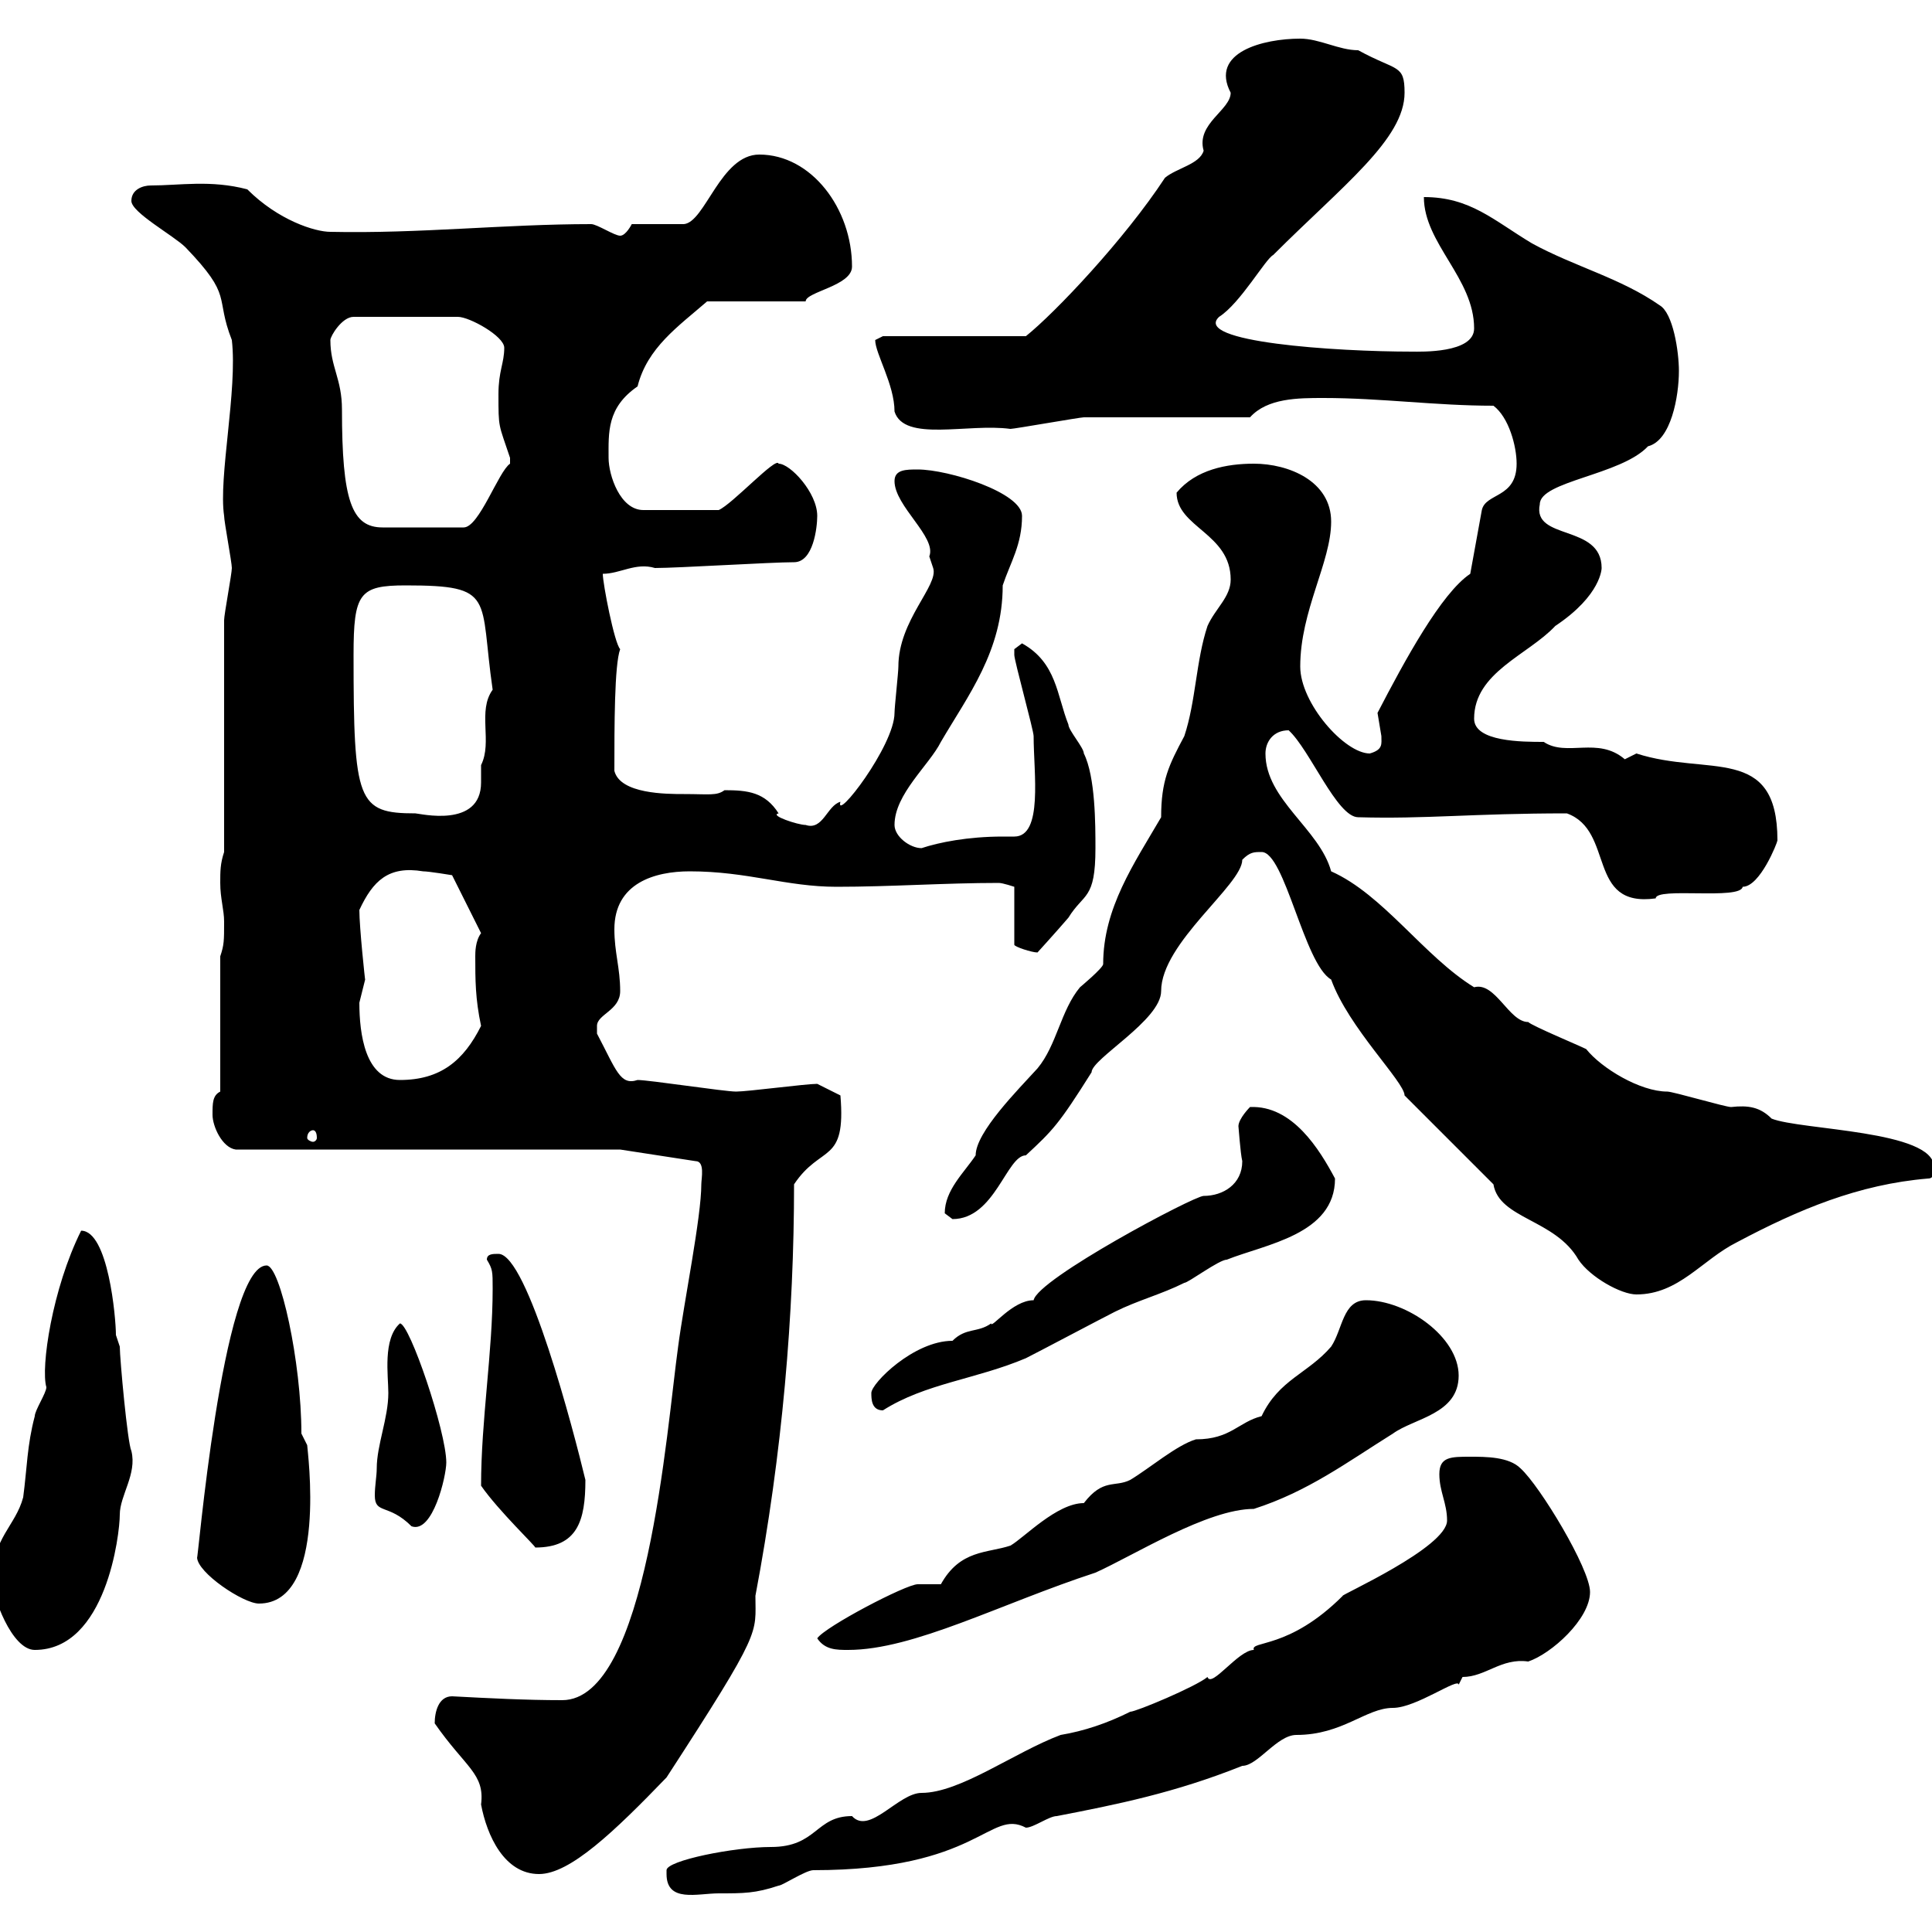<svg xmlns="http://www.w3.org/2000/svg" xmlns:xlink="http://www.w3.org/1999/xlink" width="300" height="300"><path d="M103.50 291C103.50 295.50 108.30 294 111.60 294C115.50 294 117.30 294 120.90 292.80C121.50 292.80 125.10 290.40 126.30 290.40C152.10 290.40 153.60 280.80 159.30 283.80C160.50 283.80 162.90 282 164.10 282C173.40 280.20 182.40 278.40 192.90 274.20C195.30 274.20 198.30 269.40 201.30 269.40C208.50 269.40 212.10 265.20 216.30 265.20C219.90 265.20 226.50 260.40 226.50 261.60C226.50 261.60 227.10 260.40 227.10 260.40C230.70 260.40 233.10 257.40 237.30 258C240.90 256.80 246.90 251.40 246.90 247.20C246.90 243.60 239.10 230.70 236.10 228C234.30 226.20 230.70 226.20 228.30 226.20C225.30 226.20 223.50 226.20 223.50 228.90C223.50 231.60 224.70 233.40 224.70 236.10C224.70 240.30 207.90 247.80 208.50 247.80C200.10 256.20 194.10 254.70 194.70 256.20C192.30 256.20 188.10 262.20 187.50 260.40C185.70 261.90 176.40 265.80 175.50 265.80C171.90 267.60 168.30 268.80 164.70 269.40C157.50 272.10 149.10 278.40 143.10 278.40C139.50 278.40 135 285 132.30 282C126.60 282 126.90 286.80 119.70 286.80C114 286.80 103.50 288.90 103.50 290.40C103.50 290.40 103.50 291 103.50 291ZM67.50 267.60C72.30 274.50 75.30 275.40 74.70 280.20C75.60 285 78.30 291 83.70 291C88.50 291 95.40 284.40 103.50 276C118.50 252.90 117.30 253.80 117.30 247.80C121.50 225.60 123.30 204 123.30 183.90C127.50 177.60 131.40 180.90 130.50 170.10L126.90 168.30C125.10 168.30 116.10 169.50 114.30 169.50C112.50 169.50 100.80 167.70 99 167.70C96.30 168.60 95.70 166.20 92.70 160.50C92.70 160.50 92.70 160.50 92.70 159.30C92.70 157.50 96.30 156.90 96.30 153.90C96.30 150.30 95.40 147.90 95.40 144.30C95.40 137.10 101.70 135.30 107.10 135.30C116.10 135.30 122.10 137.70 129.90 137.70C138.30 137.70 146.70 137.10 155.10 137.10C155.70 137.10 157.50 137.70 157.50 137.70L157.50 146.70C157.50 147 160.20 147.90 161.10 147.90C161.10 147.90 164.10 144.60 165.90 142.50C168.30 138.60 170.10 139.80 170.10 131.70C170.10 128.10 170.10 120.60 168.30 117C168.30 116.10 165.90 113.40 165.90 112.50C164.10 108 164.10 102.90 158.70 99.90C158.70 99.90 157.50 100.80 157.50 100.80C157.50 101.70 157.50 101.70 157.50 101.70C157.50 102.60 160.50 113.40 160.50 114.30C160.50 120 162 129.90 157.50 129.90C156.90 129.90 156.60 129.90 155.70 129.90C150.30 129.90 145.80 130.80 143.10 131.70C141.30 131.70 138.90 129.90 138.90 128.10C138.90 123.30 144.30 118.80 146.10 115.20C150.30 108 155.70 101.10 155.70 90.90C156.90 87.30 158.70 84.60 158.70 80.10C158.70 76.50 147.30 72.90 142.50 72.90C140.70 72.90 138.90 72.90 138.90 74.70C138.90 78.60 145.50 83.40 144.30 86.40C144.30 86.40 144.90 88.20 144.90 88.20C145.80 90.90 139.50 96.30 139.50 103.50C139.50 104.40 138.90 109.80 138.90 110.70C138.90 115.80 129.60 127.80 130.50 124.50C128.40 125.10 127.80 129 125.10 128.10C123.90 128.10 119.40 126.60 120.90 126.30C118.80 123 116.10 122.70 112.50 122.70C111.30 123.60 110.10 123.30 106.20 123.30C103.50 123.30 96.30 123.30 95.40 119.70C95.40 112.80 95.40 103.20 96.30 100.80C95.40 99.90 93.60 90.60 93.60 89.10C96.30 89.10 98.70 87.30 101.70 88.20C105.30 88.20 119.70 87.30 123.30 87.30C126.30 87.30 126.90 81.90 126.90 80.10C126.90 76.50 122.70 72 120.90 72C120.60 70.80 113.70 78.30 111.60 79.20L99.90 79.20C96.30 79.20 94.50 73.80 94.50 71.10C94.50 67.20 94.20 63.30 99 60C100.50 54 105.30 50.70 109.80 46.80L125.10 46.80C125.10 45.30 132.30 44.40 132.30 41.40C132.30 32.40 126 24 117.90 24C111.90 24 109.50 34.50 106.20 34.80L98.10 34.80C98.10 34.80 97.20 36.60 96.30 36.60C95.40 36.60 92.70 34.80 91.80 34.80C78.30 34.80 65.10 36.30 51.30 36C48.90 36 43.20 34.20 38.40 29.40C32.70 27.90 27.90 28.80 23.40 28.80C22.20 28.80 20.40 29.40 20.40 31.20C20.40 33 27 36.60 28.80 38.40C36.30 46.20 33.30 45.90 36 52.80C36.90 60.60 33.90 74.10 34.80 80.10C34.80 81 36 87.30 36 88.20C36 89.10 34.80 95.40 34.80 96.30C34.80 101.70 34.80 126.90 34.80 132.30C34.20 134.10 34.20 135.30 34.20 137.10C34.20 139.50 34.80 141.30 34.80 143.10C34.80 146.10 34.80 146.70 34.20 148.50L34.20 169.50C33 170.10 33 171.30 33 173.10C33 174.90 34.50 178.20 36.60 178.50L96.30 178.50L108 180.30C109.50 180.30 108.90 183 108.90 183.90C108.90 189 106.20 202.20 105.30 209.10C103.50 222 100.50 264 87.30 264C81.60 264 75.90 263.70 70.20 263.40C68.10 263.40 67.50 265.80 67.50 267.60ZM-1.20 245.40C-1.20 247.80 1.80 256.20 5.40 256.20C16.50 256.20 18.60 238.20 18.60 235.20C18.60 232.20 21.30 228.90 20.40 225.30C19.80 224.10 18.60 210.90 18.60 209.10C18.60 209.10 18 207.30 18 207.30C18 204.60 16.80 191.10 12.60 191.10C8.10 200.10 6.30 212.40 7.20 215.40C7.20 216.30 5.40 219 5.40 219.90C4.20 224.40 4.20 228 3.60 232.50C2.40 237-1.20 238.80-1.20 245.40ZM126.90 254.40C128.10 256.20 129.90 256.20 131.70 256.20C141.90 256.20 155.40 249 170.10 244.20C176.10 241.50 187.50 234.30 194.70 234.30C203.10 231.60 209.10 227.10 216.30 222.60C219.60 220.20 226.50 219.60 226.50 213.60C226.50 207.60 218.40 201.90 212.10 201.90C208.50 201.90 208.50 206.40 206.70 209.10C203.10 213.30 198.60 214.20 195.90 219.90C192.30 220.80 191.10 223.50 185.70 223.50C182.70 224.40 178.50 228 175.50 229.80C173.10 231 171.30 229.50 168.30 233.40C164.10 233.40 159 238.80 156.90 240C153.30 241.20 149.10 240.60 146.10 246C146.10 246 142.50 246 142.50 246C140.70 246 128.10 252.60 126.90 254.40ZM30.60 241.80C30.60 244.20 37.80 249 40.20 249C51 249 47.70 225 47.70 224.40C47.70 224.40 46.80 222.60 46.80 222.60C46.80 211.50 43.50 196.50 41.40 196.50C34.50 196.50 30.60 243.90 30.60 241.80ZM74.70 230.70C77.40 234.60 83.40 240.30 83.10 240.30C89.70 240.30 90.90 236.10 90.90 229.80C89.10 222.30 81.90 194.70 77.40 194.70C76.50 194.70 75.60 194.70 75.60 195.60C76.50 197.10 76.50 197.40 76.50 200.10C76.50 210 74.70 220.50 74.70 230.70ZM58.50 228C58.50 229.20 58.20 230.70 58.20 232.20C58.20 235.20 60.30 233.40 63.90 237C67.20 238.20 69.30 229.20 69.30 227.10C69.30 222.30 63.60 205.50 62.10 205.50C59.40 207.90 60.30 213.60 60.30 216.30C60.30 220.20 58.50 224.40 58.50 228ZM135.30 216.30C135.30 217.20 135.30 219 137.10 219C143.70 214.80 151.50 214.20 159.30 210.90C161.10 210 171.30 204.60 173.10 203.70C176.70 201.90 180.30 201 183.90 199.20C184.50 199.20 189.30 195.60 190.50 195.60C196.50 193.20 207.30 191.70 207.30 183C204.90 178.50 200.70 171.60 194.10 171.90C194.10 171.90 192.30 173.70 192.30 174.90C192.30 174.60 192.60 179.10 192.90 180.30C192.90 183.90 189.90 185.70 186.90 185.70C185.40 185.70 161.10 198.60 160.50 201.90C157.20 201.90 153.90 206.40 153.90 205.50C151.80 207 150 206.10 147.90 208.20C141.90 208.20 135.30 214.80 135.30 216.30ZM231.90 183.90C232.80 189.30 241.50 189.30 245.10 195.60C246.90 198.30 251.70 201 254.10 201C260.70 201 264.30 195.60 269.70 192.90C279.30 187.80 288.60 183.90 299.40 183C300.30 183 300.30 182.10 300.30 181.20C300.30 175.50 279.60 175.50 275.10 173.70C273.30 171.90 271.50 171.60 268.80 171.90C267.90 171.90 259.80 169.50 258.90 169.50C254.70 169.50 248.70 165.90 246.30 162.90C245.10 162.30 237.90 159.30 237.30 158.70C234.30 158.70 232.20 152.40 228.90 153.30C221.10 148.50 214.80 138.90 206.70 135.30C204.90 128.70 196.50 124.20 196.50 117C196.50 115.20 197.70 113.40 200.10 113.40C203.40 116.40 207.60 126.90 210.90 126.90C221.40 127.20 228.60 126.30 243.30 126.30C250.80 129 246.30 141 257.10 139.50C257.10 137.70 270.30 139.80 270.60 137.70C273.30 137.70 276 130.80 276 130.50C276 115.50 265.20 120.60 254.10 117C254.10 117 252.30 117.90 252.30 117.90C248.10 114.30 243.30 117.60 239.70 115.20C236.40 115.20 228.90 115.20 228.90 111.60C228.90 104.40 237.30 101.70 241.50 97.20C248.70 92.40 248.70 88.20 248.70 88.20C248.70 81.30 237.90 84 239.10 78.30C239.10 74.70 251.70 73.80 255.90 69.30C259.50 68.40 260.70 61.50 260.70 57.60C260.70 54.60 259.80 48.60 257.70 47.40C251.70 43.20 244.50 41.40 237.90 37.80C231.90 34.20 228.30 30.60 221.10 30.60C221.10 37.80 228.90 43.20 228.90 51C228.90 54.90 220.50 54.60 219.30 54.60C207.30 54.60 185.10 53.10 189.30 49.20C192.60 47.10 196.50 40.20 197.70 39.60C208.50 28.80 218.10 21.60 218.10 14.40C218.10 9.90 216.90 11.10 210.90 7.80C207.90 7.80 204.90 6 201.90 6C196.20 6 187.80 8.10 191.10 14.40C191.10 17.10 185.70 19.20 186.90 23.40C186.30 25.50 182.70 26.10 180.90 27.60C174.60 37.20 163.80 48.60 159.30 52.20L137.10 52.20C137.10 52.20 135.90 52.80 135.90 52.80C135.90 54.90 138.90 59.70 138.90 63.90C140.40 68.70 150.30 65.70 156.90 66.60C157.50 66.60 167.70 64.80 168.30 64.80C171.90 64.80 190.50 64.80 194.10 64.80C196.80 61.80 201.60 61.80 205.50 61.80C214.50 61.80 222.90 63 231.90 63C234.30 64.80 235.50 69.30 235.50 72C235.50 77.40 230.70 76.50 230.10 79.20L228.30 89.10C223.80 92.10 218.10 102.60 213.90 110.70C213.90 110.70 214.50 114.30 214.50 114.30C214.50 115.50 214.80 116.40 212.70 117C208.80 117 201.90 109.20 201.90 103.50C201.90 94.80 206.70 87.30 206.70 81C206.70 74.70 200.10 72 194.70 72C190.50 72 185.70 72.90 182.70 76.50C182.70 81.90 191.10 82.80 191.10 90C191.10 92.70 188.70 94.50 187.50 97.20C185.70 102.60 185.70 108.90 183.90 114.30C181.50 118.80 180.30 121.20 180.30 126.90C176.10 134.10 171.30 141 171.30 149.70C171.30 150.30 167.70 153.30 167.70 153.30C164.70 156.90 164.10 162.30 161.10 165.90C158.10 169.20 151.50 175.80 151.50 179.40C149.70 182.10 146.70 184.80 146.70 188.40C146.70 188.40 147.90 189.30 147.90 189.30C154.50 189.30 156.30 179.40 159.30 179.40C163.50 175.50 164.40 174.60 169.50 166.50C169.50 164.40 180.30 158.40 180.30 153.90C180.30 146.40 192.90 137.40 192.90 133.50C194.10 132.30 194.70 132.30 195.90 132.30C199.50 132.30 202.50 149.70 206.70 152.10C209.40 159.60 218.10 168 218.10 170.10ZM48.60 175.50C48.90 175.50 49.20 175.80 49.20 176.70C49.20 177 48.90 177.30 48.60 177.30C48.30 177.30 47.70 177 47.70 176.70C47.70 175.80 48.30 175.50 48.60 175.50ZM55.80 155.70C55.80 155.70 56.70 152.10 56.70 152.10C56.70 152.40 55.80 144 55.80 141.30C57.90 136.80 60.30 134.40 65.70 135.30C66.60 135.30 70.20 135.90 70.20 135.90L74.70 144.90C73.80 146.10 73.80 147.90 73.80 148.50C73.80 152.10 73.80 155.10 74.70 159.30C72 164.70 68.40 167.70 62.10 167.70C56.70 167.70 55.80 160.50 55.80 155.70ZM54.90 101.70C54.90 92.10 55.80 90.90 63 90.90C77.10 90.90 74.40 92.70 76.50 107.10C74.10 110.40 76.50 115.20 74.70 118.80C74.70 119.40 74.70 120.60 74.70 121.50C74.70 128.70 65.10 126.30 64.50 126.30C55.50 126.30 54.90 124.50 54.90 101.70ZM51.30 52.80C51.30 52.20 53.10 49.20 54.90 49.20L71.10 49.20C72.90 49.20 78.30 52.20 78.30 54C78.30 56.40 77.40 57.60 77.40 61.20C77.40 66.60 77.40 65.70 79.20 71.10C79.20 71.10 79.20 71.10 79.20 72C77.40 73.20 74.40 81.90 72 81.90L59.40 81.90C54.60 81.90 53.10 77.70 53.10 63.60C53.10 58.80 51.30 57 51.30 52.80Z"/></svg>